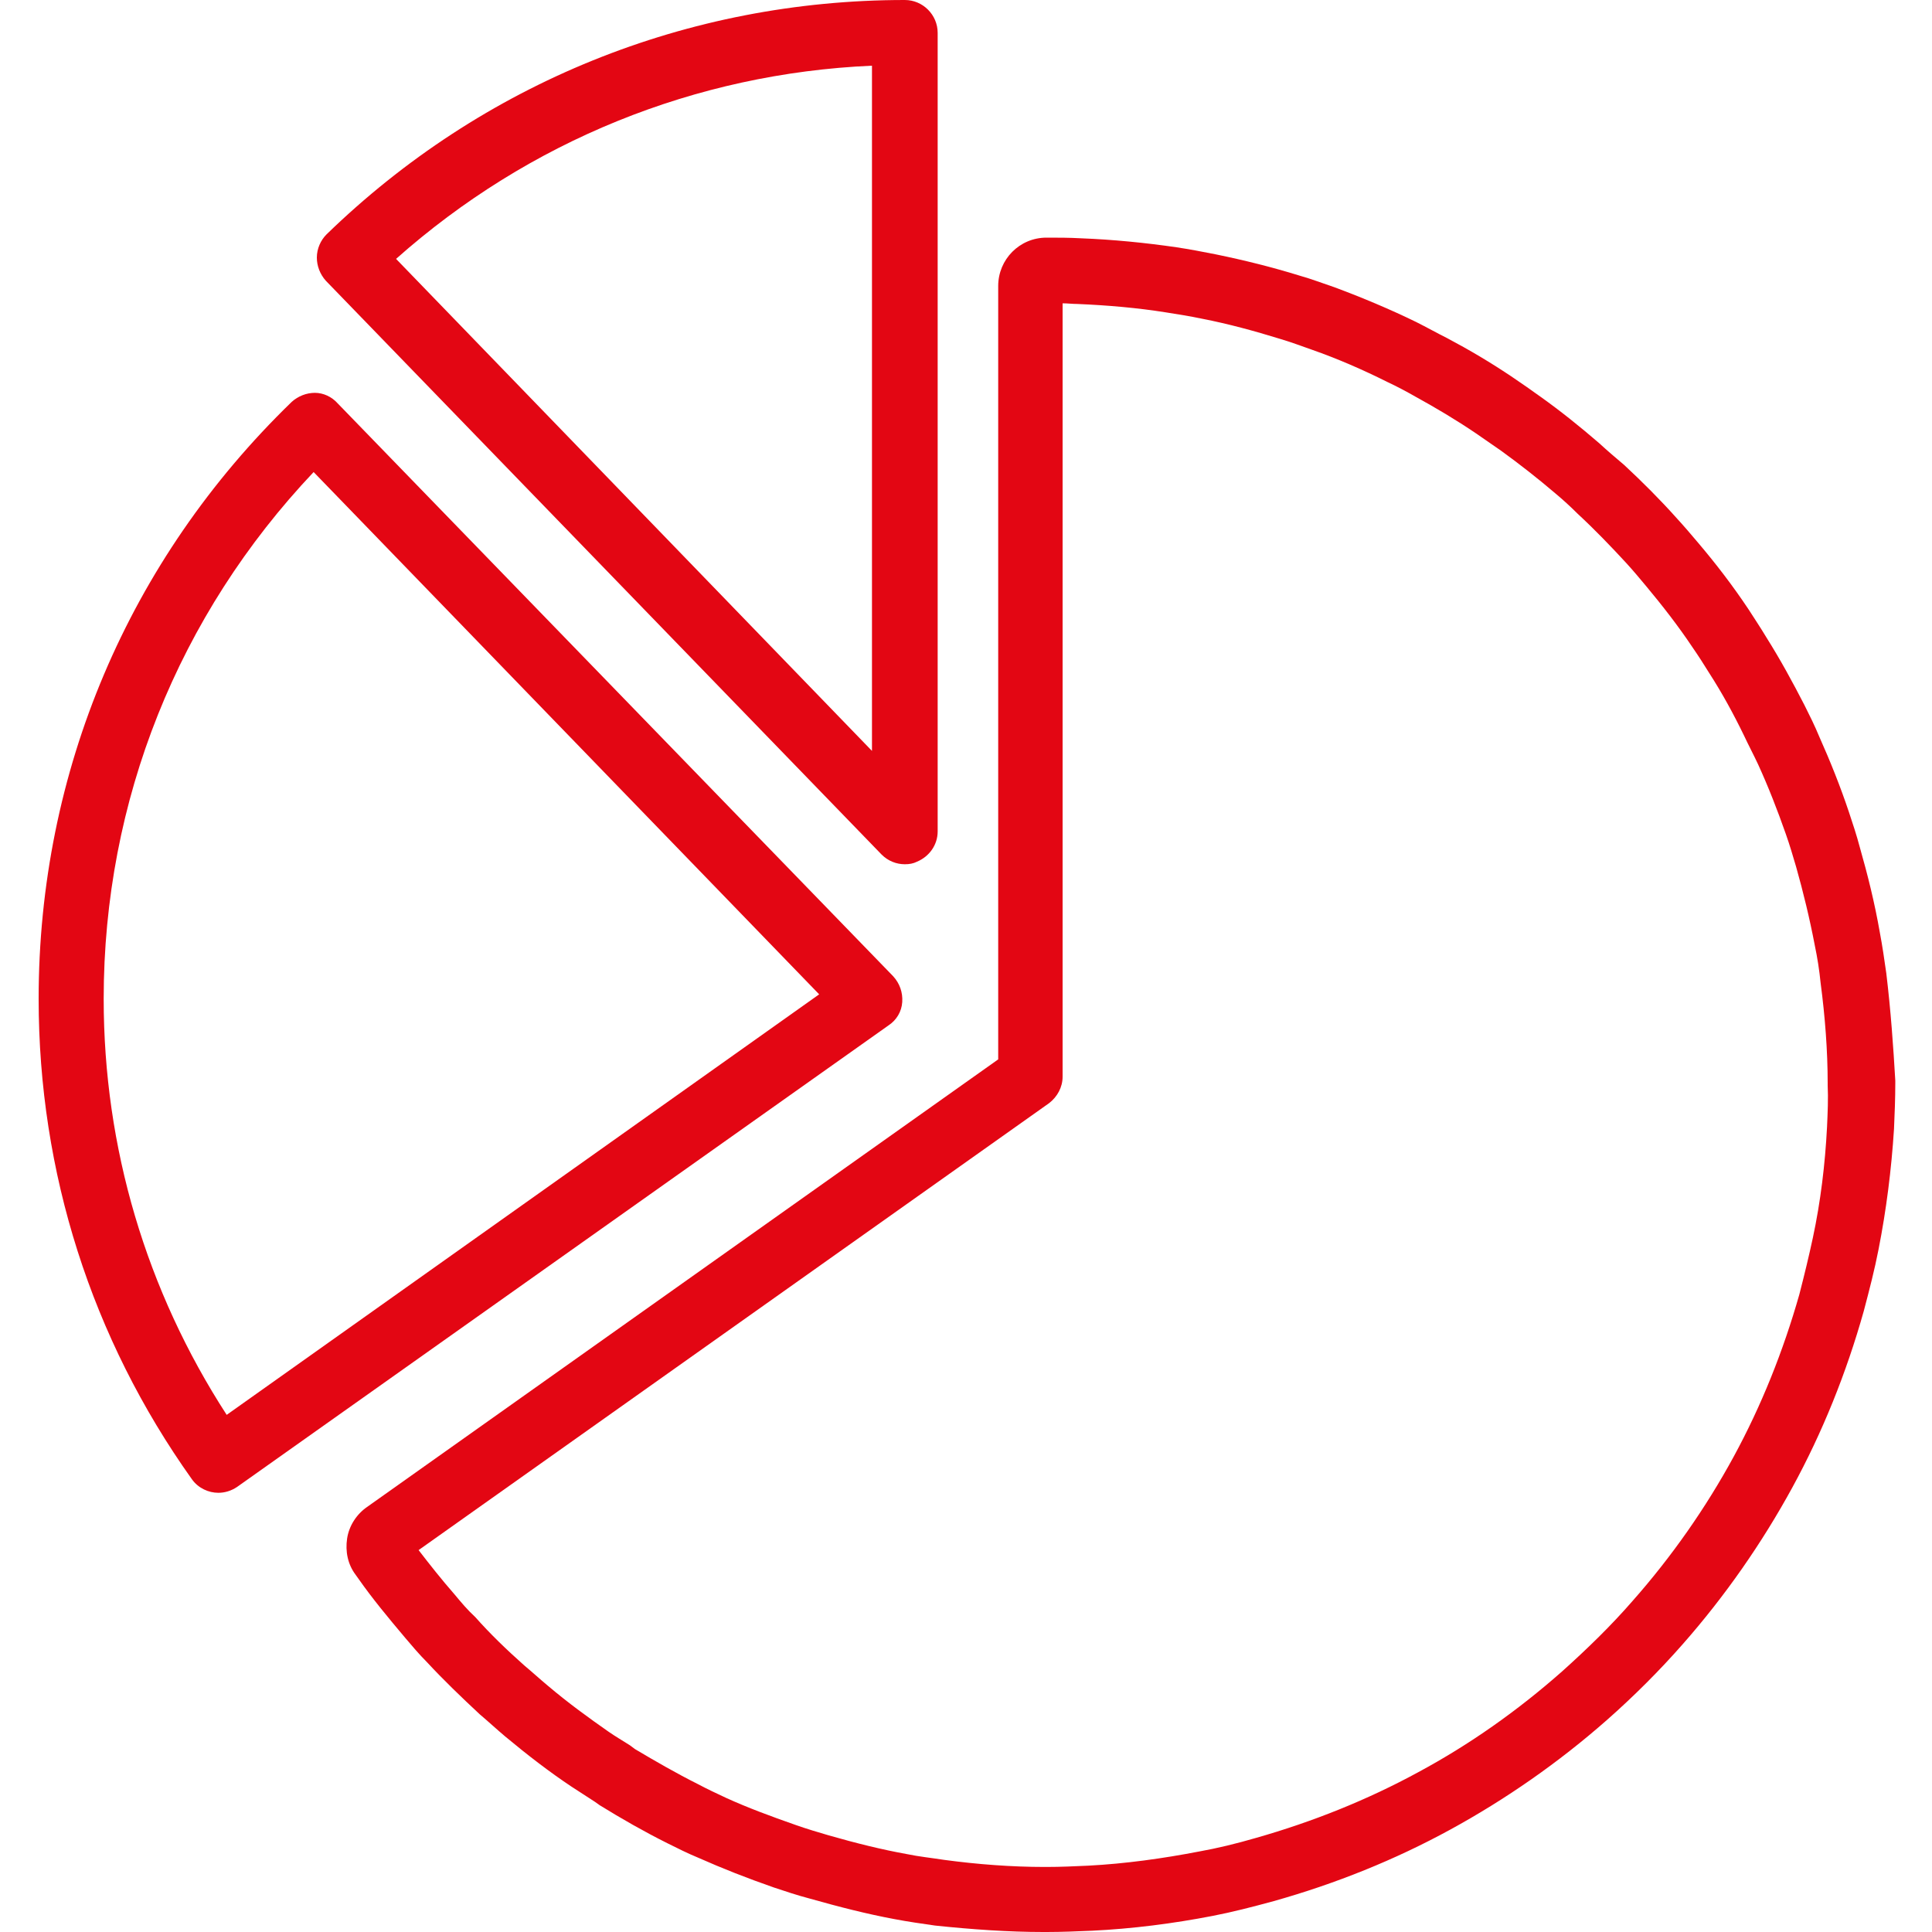 <?xml version="1.0" encoding="utf-8"?>
<!-- Generator: Adobe Illustrator 24.2.3, SVG Export Plug-In . SVG Version: 6.00 Build 0)  -->
<svg version="1.1" id="Layer_1" xmlns="http://www.w3.org/2000/svg" xmlns:xlink="http://www.w3.org/1999/xlink" x="0px" y="0px"
	 viewBox="0 0 30 30" style="enable-background:new 0 0 30 30;" xml:space="preserve">
<style type="text/css">
	.st0{fill:#E30613;}
</style>
<g id="XMLID_11775_">
	<path id="XMLID_26204_" class="st0" d="M14.24,13.38c0.19-0.08,0.32-0.26,0.32-0.47V0.51c0-0.28-0.23-0.51-0.51-0.51
		c-3.37,0-6.56,1.29-8.98,3.64C4.98,3.73,4.92,3.86,4.92,4c0,0.13,0.05,0.26,0.14,0.36l8.63,8.91c0.1,0.1,0.23,0.15,0.36,0.15
		C14.12,13.42,14.18,13.41,14.24,13.38z M13.54,11.66L6.15,4.02c2.06-1.83,4.65-2.88,7.39-3V11.66z"/>
	<path id="XMLID_26201_" class="st0" d="M14.01,15.56c0.01-0.15-0.04-0.29-0.14-0.4L5.24,6.26C5.15,6.16,5.02,6.1,4.89,6.1
		c-0.13,0-0.26,0.05-0.36,0.14C1.99,8.7,0.6,11.99,0.6,15.51c0,2.69,0.82,5.27,2.38,7.46c0.1,0.14,0.26,0.21,0.41,0.21
		c0.1,0,0.2-0.03,0.29-0.09l10.12-7.17C13.92,15.84,14,15.71,14.01,15.56z M3.52,21.97c-1.25-1.93-1.91-4.15-1.91-6.46
		c0-3.08,1.16-5.96,3.26-8.18l7.85,8.11L3.52,21.97z"/>
	<path id="XMLID_11776_" class="st0" d="M29.29,15.11c-0.03-0.21-0.06-0.42-0.1-0.63l0,0c-0.08-0.46-0.19-0.9-0.31-1.32
		c-0.05-0.19-0.11-0.37-0.17-0.55c-0.13-0.39-0.29-0.79-0.46-1.17c-0.07-0.17-0.15-0.33-0.23-0.49c-0.18-0.35-0.37-0.7-0.59-1.05
		c-0.09-0.15-0.19-0.3-0.28-0.44c-0.24-0.36-0.5-0.7-0.78-1.03c-0.11-0.13-0.22-0.26-0.34-0.39c-0.25-0.28-0.53-0.56-0.81-0.82
		C25.09,7.11,24.96,7,24.83,6.88c-0.29-0.25-0.6-0.5-0.91-0.72c-0.14-0.1-0.28-0.2-0.43-0.3c-0.34-0.23-0.68-0.43-1.02-0.61
		c-0.16-0.08-0.32-0.17-0.48-0.25c-0.41-0.2-0.84-0.38-1.27-0.54c-0.18-0.06-0.36-0.13-0.54-0.18c-0.42-0.13-0.86-0.24-1.3-0.33
		c-0.2-0.04-0.41-0.08-0.61-0.11c-0.48-0.07-0.98-0.12-1.49-0.14c-0.18-0.01-0.35-0.01-0.53-0.01c-0.42,0-0.75,0.34-0.75,0.75v12.01
		L5.7,23.4c-0.16,0.11-0.28,0.29-0.31,0.49c-0.03,0.2,0.01,0.4,0.13,0.56l0.05,0.07c0.21,0.3,0.45,0.59,0.72,0.91
		c0.11,0.13,0.22,0.26,0.34,0.38c0.25,0.27,0.53,0.54,0.82,0.81c0.13,0.11,0.26,0.23,0.39,0.34c0.36,0.3,0.7,0.56,1.03,0.78
		c0.12,0.08,0.25,0.16,0.37,0.24l0.07,0.05c0.34,0.21,0.69,0.41,1.05,0.59c0.16,0.08,0.32,0.16,0.49,0.23
		c0.36,0.16,0.74,0.31,1.17,0.46c0.18,0.06,0.36,0.12,0.55,0.17c0.46,0.13,0.89,0.24,1.32,0.32c0.21,0.04,0.42,0.07,0.63,0.1
		C15.09,29.96,15.66,30,16.2,30c0.01,0,0.04,0,0.05,0c0.24,0,0.47-0.01,0.71-0.02c0.62-0.03,1.25-0.11,1.87-0.23
		c0.31-0.06,0.62-0.14,0.95-0.23c0.96-0.27,1.88-0.64,2.74-1.11c0.86-0.47,1.68-1.04,2.43-1.7c0.42-0.37,0.82-0.77,1.18-1.18
		c0.66-0.75,1.23-1.57,1.7-2.43c0.47-0.86,0.84-1.78,1.11-2.74c0.09-0.34,0.17-0.65,0.23-0.96c0.12-0.61,0.2-1.24,0.24-1.87
		c0.01-0.23,0.02-0.47,0.02-0.71l0-0.04C29.4,16.26,29.36,15.69,29.29,15.11z M28.37,17.5c-0.03,0.58-0.1,1.16-0.22,1.72
		c-0.06,0.28-0.13,0.57-0.21,0.88c-0.25,0.88-0.59,1.73-1.02,2.52c-0.43,0.79-0.96,1.55-1.57,2.24c-0.33,0.38-0.7,0.74-1.09,1.09
		c-0.69,0.61-1.44,1.14-2.24,1.57c-0.79,0.43-1.64,0.77-2.52,1.02c-0.31,0.09-0.6,0.16-0.88,0.21c-0.57,0.11-1.15,0.19-1.72,0.22
		c-0.22,0.01-0.43,0.02-0.65,0.02c-0.01,0-0.03,0-0.03,0c-0.51,0-1.04-0.04-1.56-0.11c-0.19-0.03-0.39-0.05-0.58-0.09
		c-0.39-0.07-0.79-0.17-1.21-0.29c-0.17-0.05-0.34-0.1-0.51-0.16c-0.4-0.14-0.75-0.27-1.08-0.42c-0.15-0.07-0.3-0.14-0.45-0.22
		c-0.32-0.16-0.65-0.35-0.97-0.54L9.78,27.1c-0.11-0.07-0.23-0.14-0.33-0.21c-0.3-0.21-0.62-0.44-0.95-0.72
		c-0.12-0.1-0.24-0.21-0.36-0.31c-0.27-0.24-0.53-0.49-0.76-0.75C7.26,25,7.16,24.88,7.06,24.76c-0.21-0.24-0.39-0.47-0.56-0.69
		l9.79-6.94c0.13-0.1,0.21-0.25,0.21-0.41V4.71c0.08,0,0.15,0.01,0.23,0.01c0.47,0.02,0.93,0.06,1.37,0.13
		c0.19,0.03,0.38,0.06,0.57,0.1c0.41,0.08,0.81,0.19,1.2,0.31c0.17,0.05,0.33,0.11,0.5,0.17c0.4,0.14,0.79,0.31,1.17,0.5
		c0.15,0.07,0.3,0.15,0.44,0.23c0.31,0.17,0.63,0.36,0.94,0.57c0.13,0.09,0.26,0.18,0.39,0.27c0.29,0.21,0.57,0.43,0.84,0.66
		c0.12,0.1,0.24,0.21,0.35,0.32c0.26,0.24,0.51,0.5,0.75,0.76c0.11,0.12,0.21,0.24,0.31,0.36c0.25,0.3,0.5,0.62,0.72,0.95
		c0.09,0.13,0.18,0.27,0.26,0.4c0.2,0.31,0.38,0.64,0.54,0.97c0.07,0.15,0.15,0.3,0.22,0.45c0.16,0.35,0.3,0.71,0.43,1.08
		c0.06,0.17,0.11,0.34,0.16,0.51c0.11,0.39,0.21,0.8,0.29,1.22c0.04,0.19,0.07,0.38,0.09,0.58c0.07,0.53,0.11,1.06,0.11,1.56l0,0.03
		C28.39,17.06,28.38,17.28,28.37,17.5z"/>
</g>
</svg>
